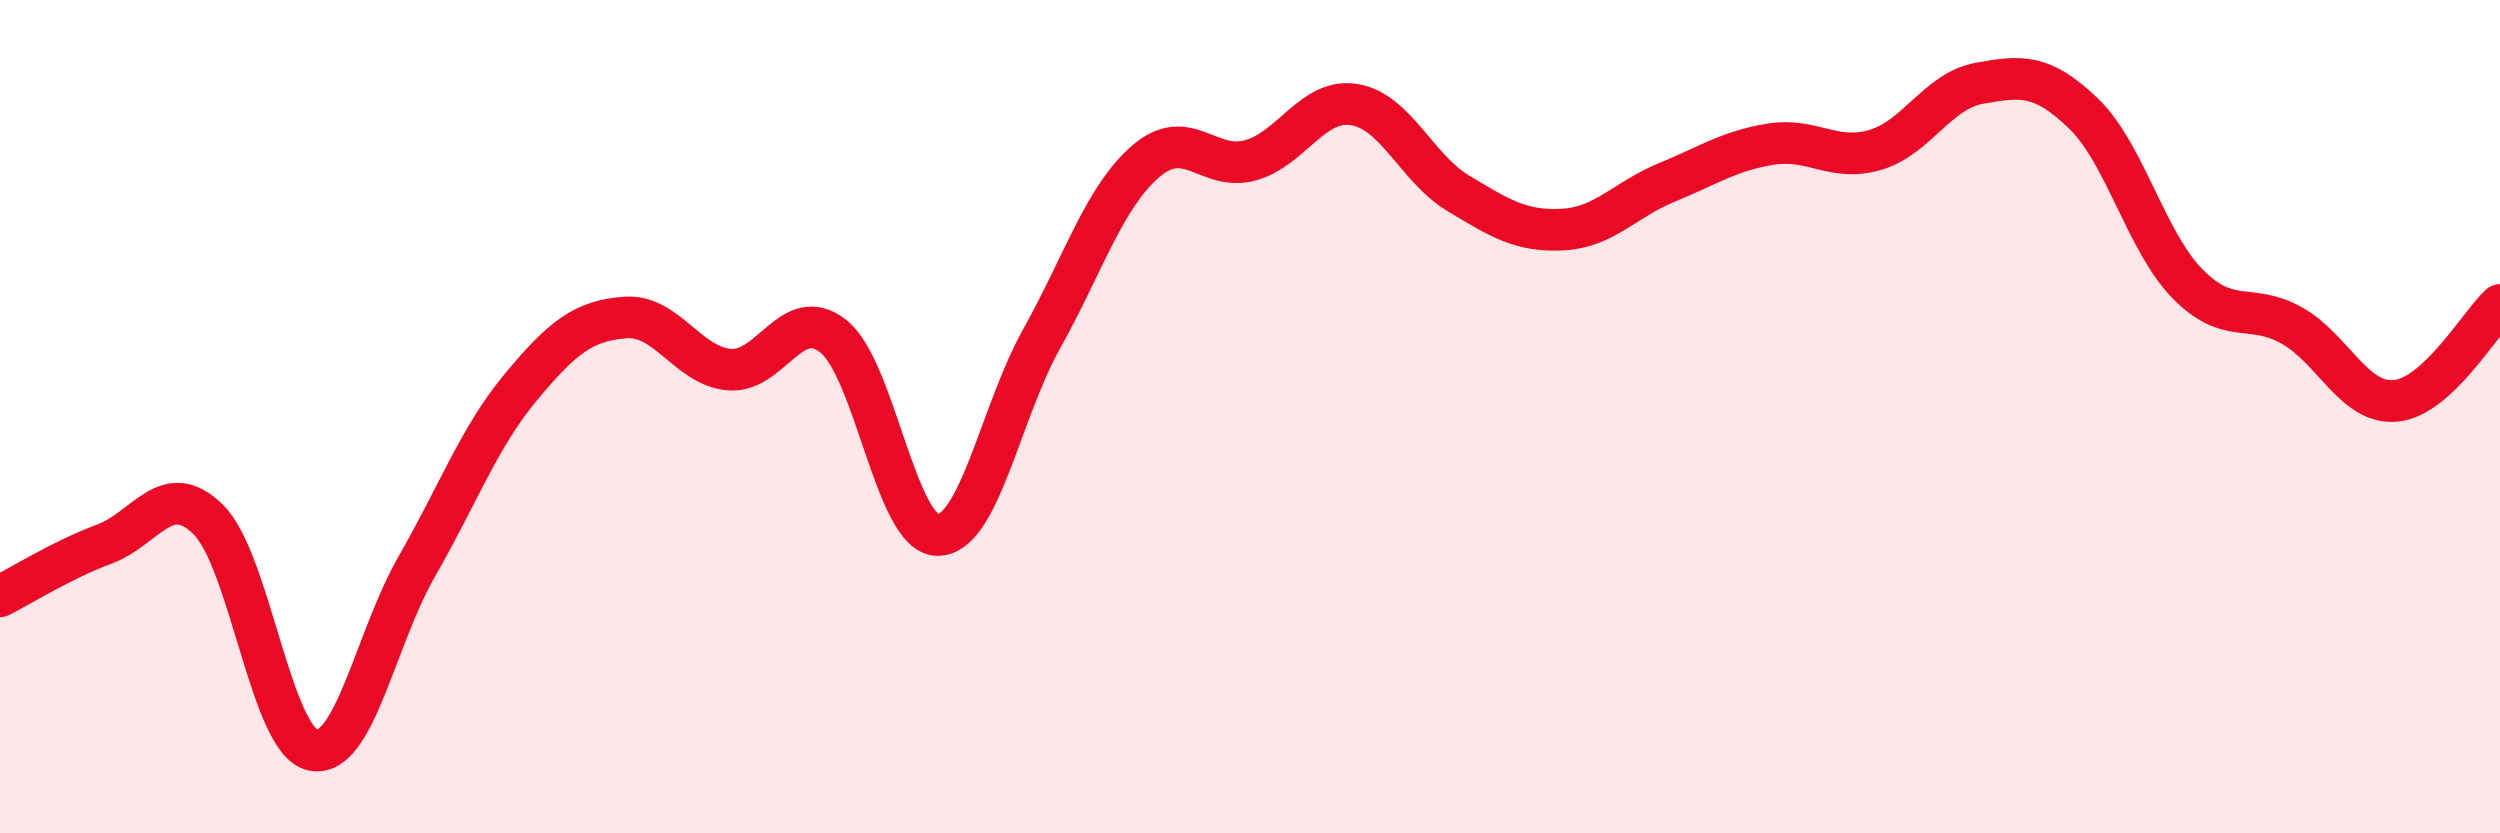 
    <svg width="60" height="20" viewBox="0 0 60 20" xmlns="http://www.w3.org/2000/svg">
      <path
        d="M 0,14.31 C 0.5,14.06 1.5,13.43 2.5,13.06 C 3.5,12.69 4,11.48 5,12.47 C 6,13.46 6.5,17.77 7.5,18 C 8.5,18.23 9,15.34 10,13.6 C 11,11.86 11.5,10.49 12.5,9.29 C 13.5,8.09 14,7.7 15,7.62 C 16,7.54 16.5,8.78 17.5,8.87 C 18.5,8.96 19,7.28 20,8.07 C 21,8.86 21.5,12.83 22.5,12.84 C 23.5,12.85 24,9.92 25,8.13 C 26,6.34 26.5,4.73 27.5,3.87 C 28.5,3.01 29,4.12 30,3.85 C 31,3.58 31.5,2.35 32.5,2.51 C 33.5,2.67 34,4.04 35,4.64 C 36,5.24 36.5,5.56 37.5,5.51 C 38.5,5.46 39,4.79 40,4.38 C 41,3.97 41.5,3.62 42.5,3.46 C 43.5,3.3 44,3.89 45,3.6 C 46,3.31 46.5,2.18 47.5,2 C 48.5,1.82 49,1.76 50,2.72 C 51,3.68 51.5,5.79 52.5,6.81 C 53.5,7.83 54,7.25 55,7.81 C 56,8.37 56.5,9.72 57.5,9.62 C 58.5,9.52 59.5,7.78 60,7.32L60 20L0 20Z"
        fill="#EB0A25"
        opacity="0.1"
        stroke-linecap="round"
        stroke-linejoin="round"
      />
      <path
        d="M 0,14.31 C 0.5,14.06 1.5,13.43 2.5,13.06 C 3.5,12.69 4,11.48 5,12.47 C 6,13.46 6.5,17.77 7.5,18 C 8.5,18.23 9,15.34 10,13.6 C 11,11.86 11.5,10.49 12.5,9.29 C 13.5,8.09 14,7.7 15,7.62 C 16,7.54 16.5,8.78 17.5,8.87 C 18.5,8.96 19,7.28 20,8.07 C 21,8.86 21.5,12.83 22.5,12.84 C 23.5,12.85 24,9.92 25,8.13 C 26,6.34 26.5,4.73 27.5,3.87 C 28.5,3.01 29,4.12 30,3.85 C 31,3.58 31.5,2.35 32.5,2.51 C 33.5,2.67 34,4.04 35,4.64 C 36,5.24 36.5,5.56 37.5,5.51 C 38.5,5.46 39,4.79 40,4.38 C 41,3.97 41.5,3.62 42.5,3.46 C 43.5,3.3 44,3.89 45,3.6 C 46,3.31 46.5,2.18 47.5,2 C 48.5,1.82 49,1.76 50,2.72 C 51,3.68 51.5,5.79 52.5,6.81 C 53.5,7.83 54,7.25 55,7.81 C 56,8.37 56.5,9.72 57.5,9.62 C 58.5,9.52 59.5,7.78 60,7.32"
        stroke="#EB0A25"
        stroke-width="1"
        fill="none"
        stroke-linecap="round"
        stroke-linejoin="round"
      />
    </svg>
  